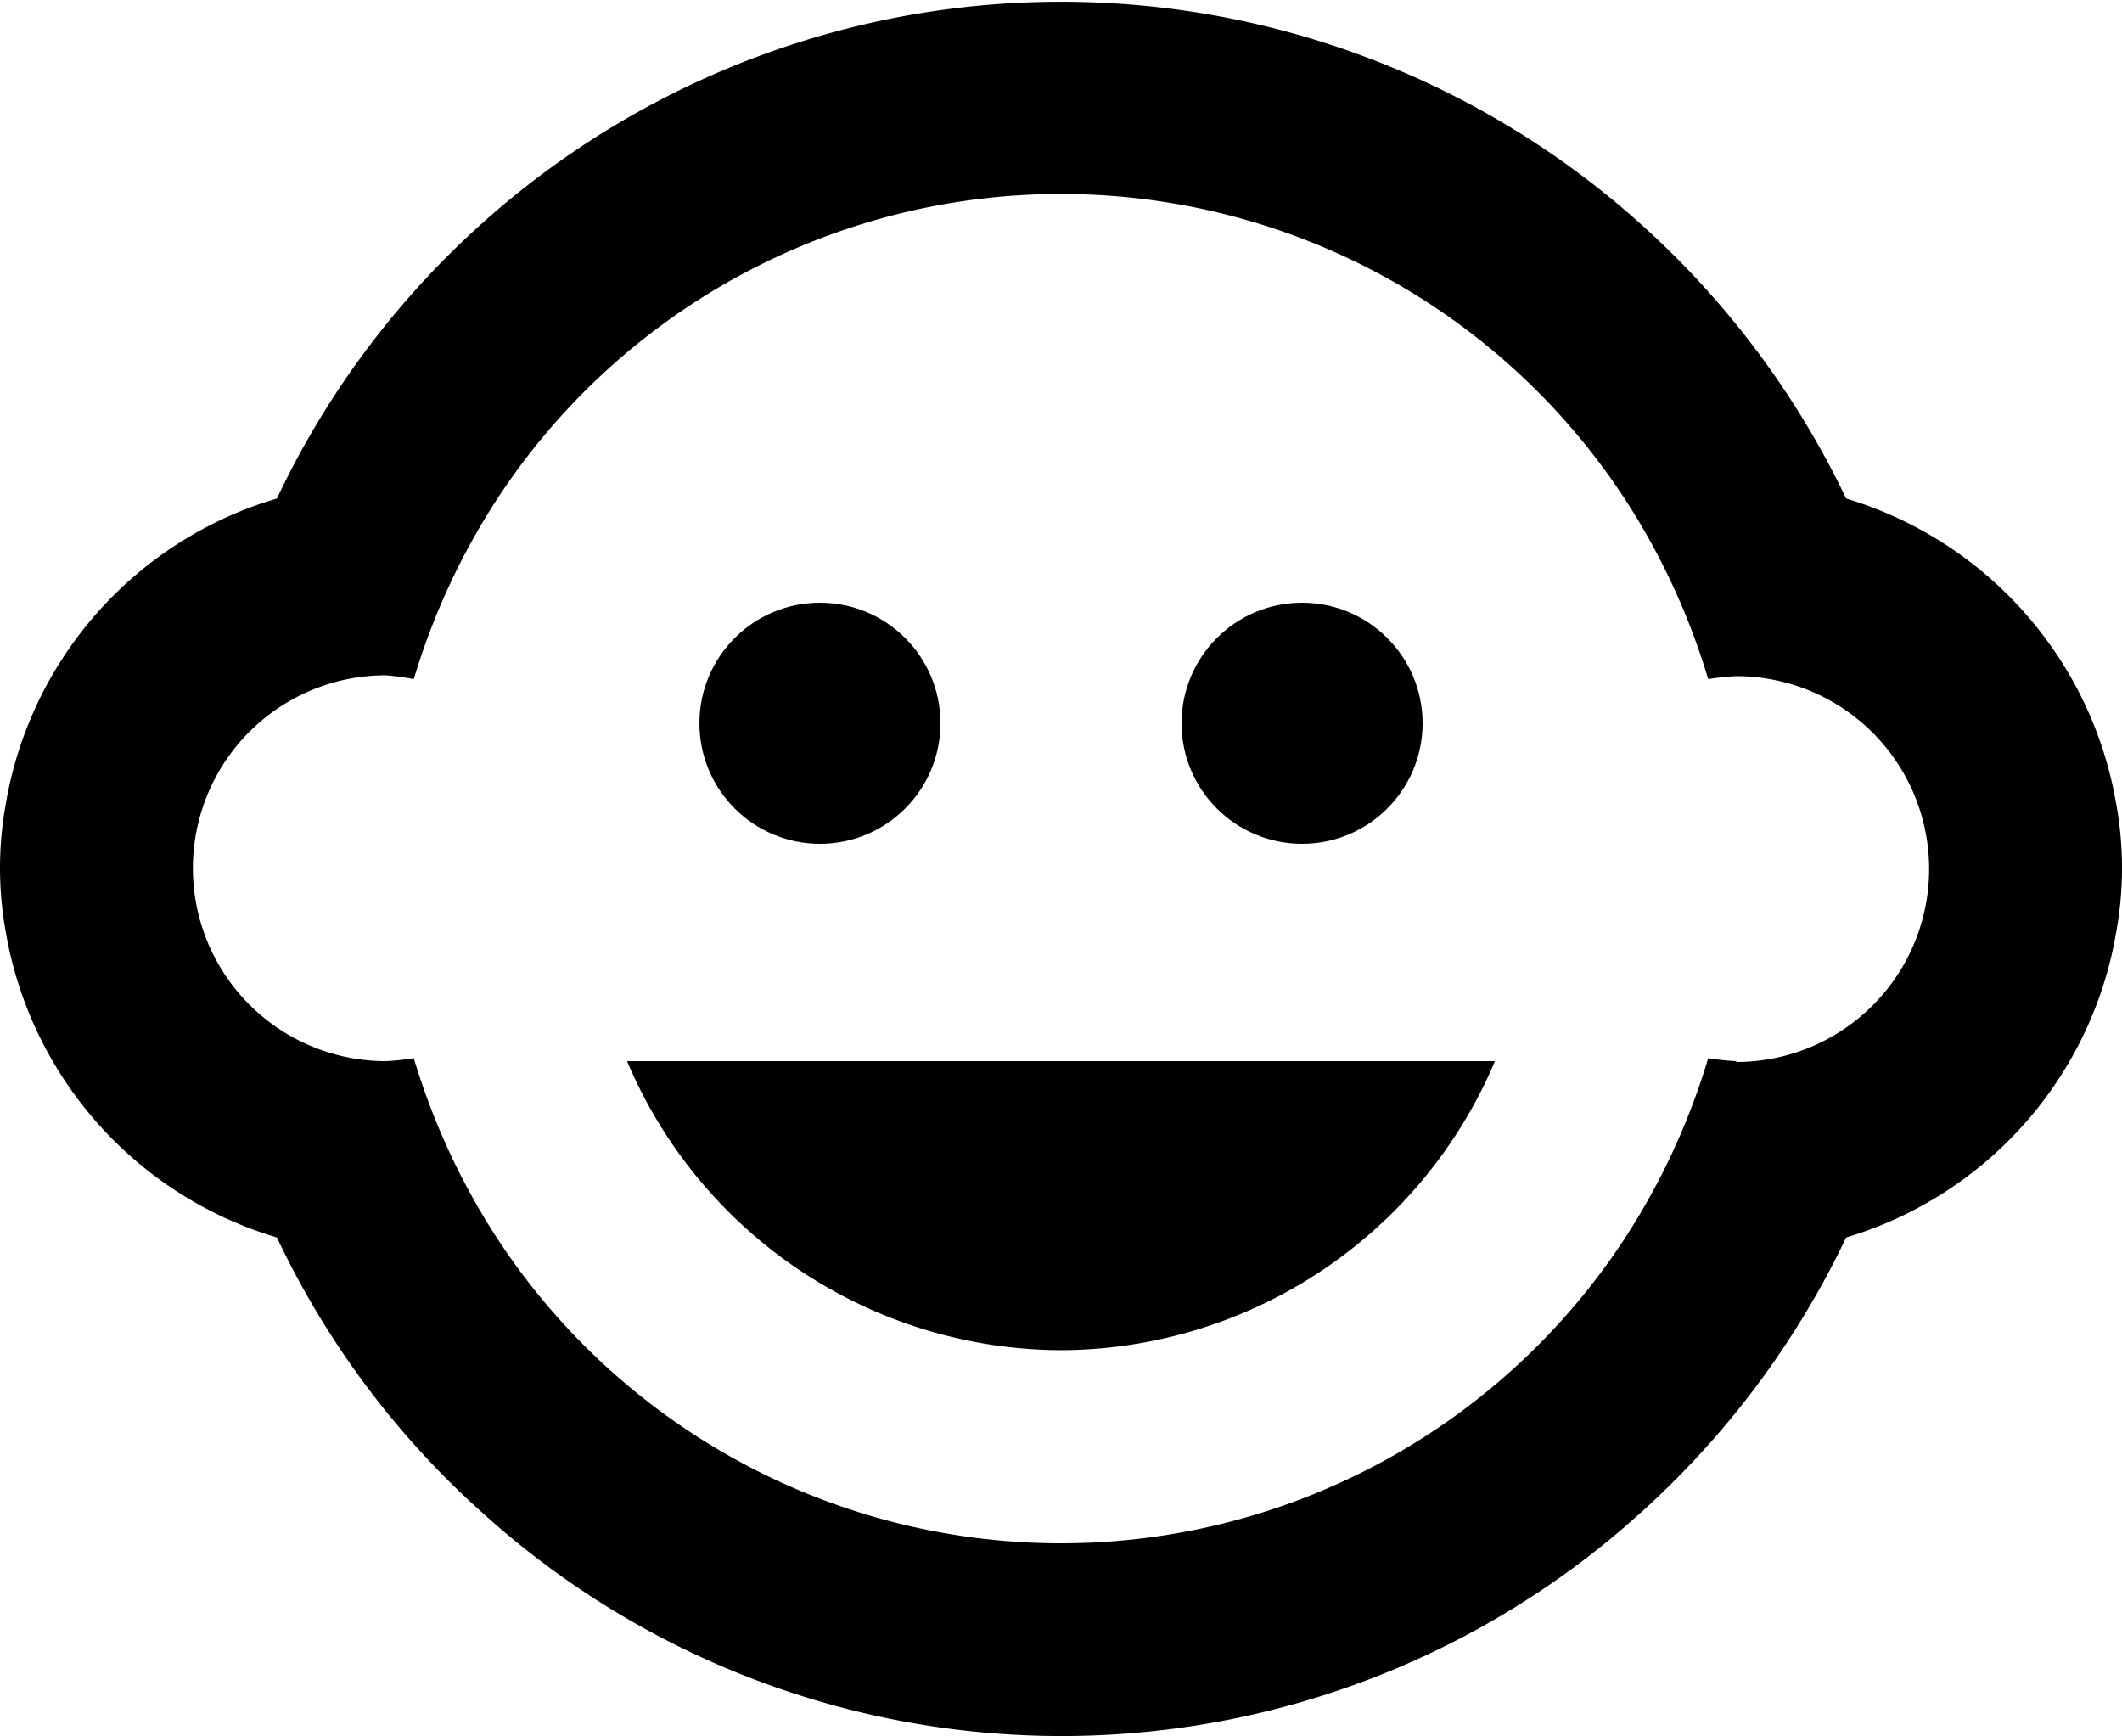 <svg data-name="Layer 1" xmlns="http://www.w3.org/2000/svg" viewBox="0 0 100 81.8">
    <circle cx="61.36" cy="34.08" r="5.68"/>
    <circle data-name="Oval" cx="38.64" cy="34.08" r="5.68"/>
    <path d="M99.73 37.9A18.23 18.23 0 0087 23.49a41.3 41.3 0 00-10-13.22 40.87 40.87 0 00-63.95 13.22A18.16 18.16 0 00.27 37.9a16.8 16.8 0 000 6 18.23 18.23 0 0012.78 14.41 40.83 40.83 0 009.86 13.13 40.66 40.66 0 0054.23 0A41.37 41.37 0 0087 58.31 18.18 18.18 0 0099.73 43.9a16.8 16.8 0 000-6zM81.82 50a11.58 11.58 0 01-1.32-.14 32.78 32.78 0 01-3.91 8.46 31.75 31.75 0 01-53.18 0 32.78 32.78 0 01-3.91-8.46 11.58 11.58 0 01-1.32.14 9.09 9.09 0 010-18.18 11.58 11.58 0 011.32.18 32.78 32.78 0 013.91-8.46 31.75 31.75 0 0153.18 0A32.78 32.78 0 0180.5 32a11.58 11.58 0 011.32-.14 9.09 9.09 0 110 18.18zM50 63.62A22.29 22.29 0 0070.45 50h-40.9A22.29 22.29 0 0050 63.62z"/>
</svg>
